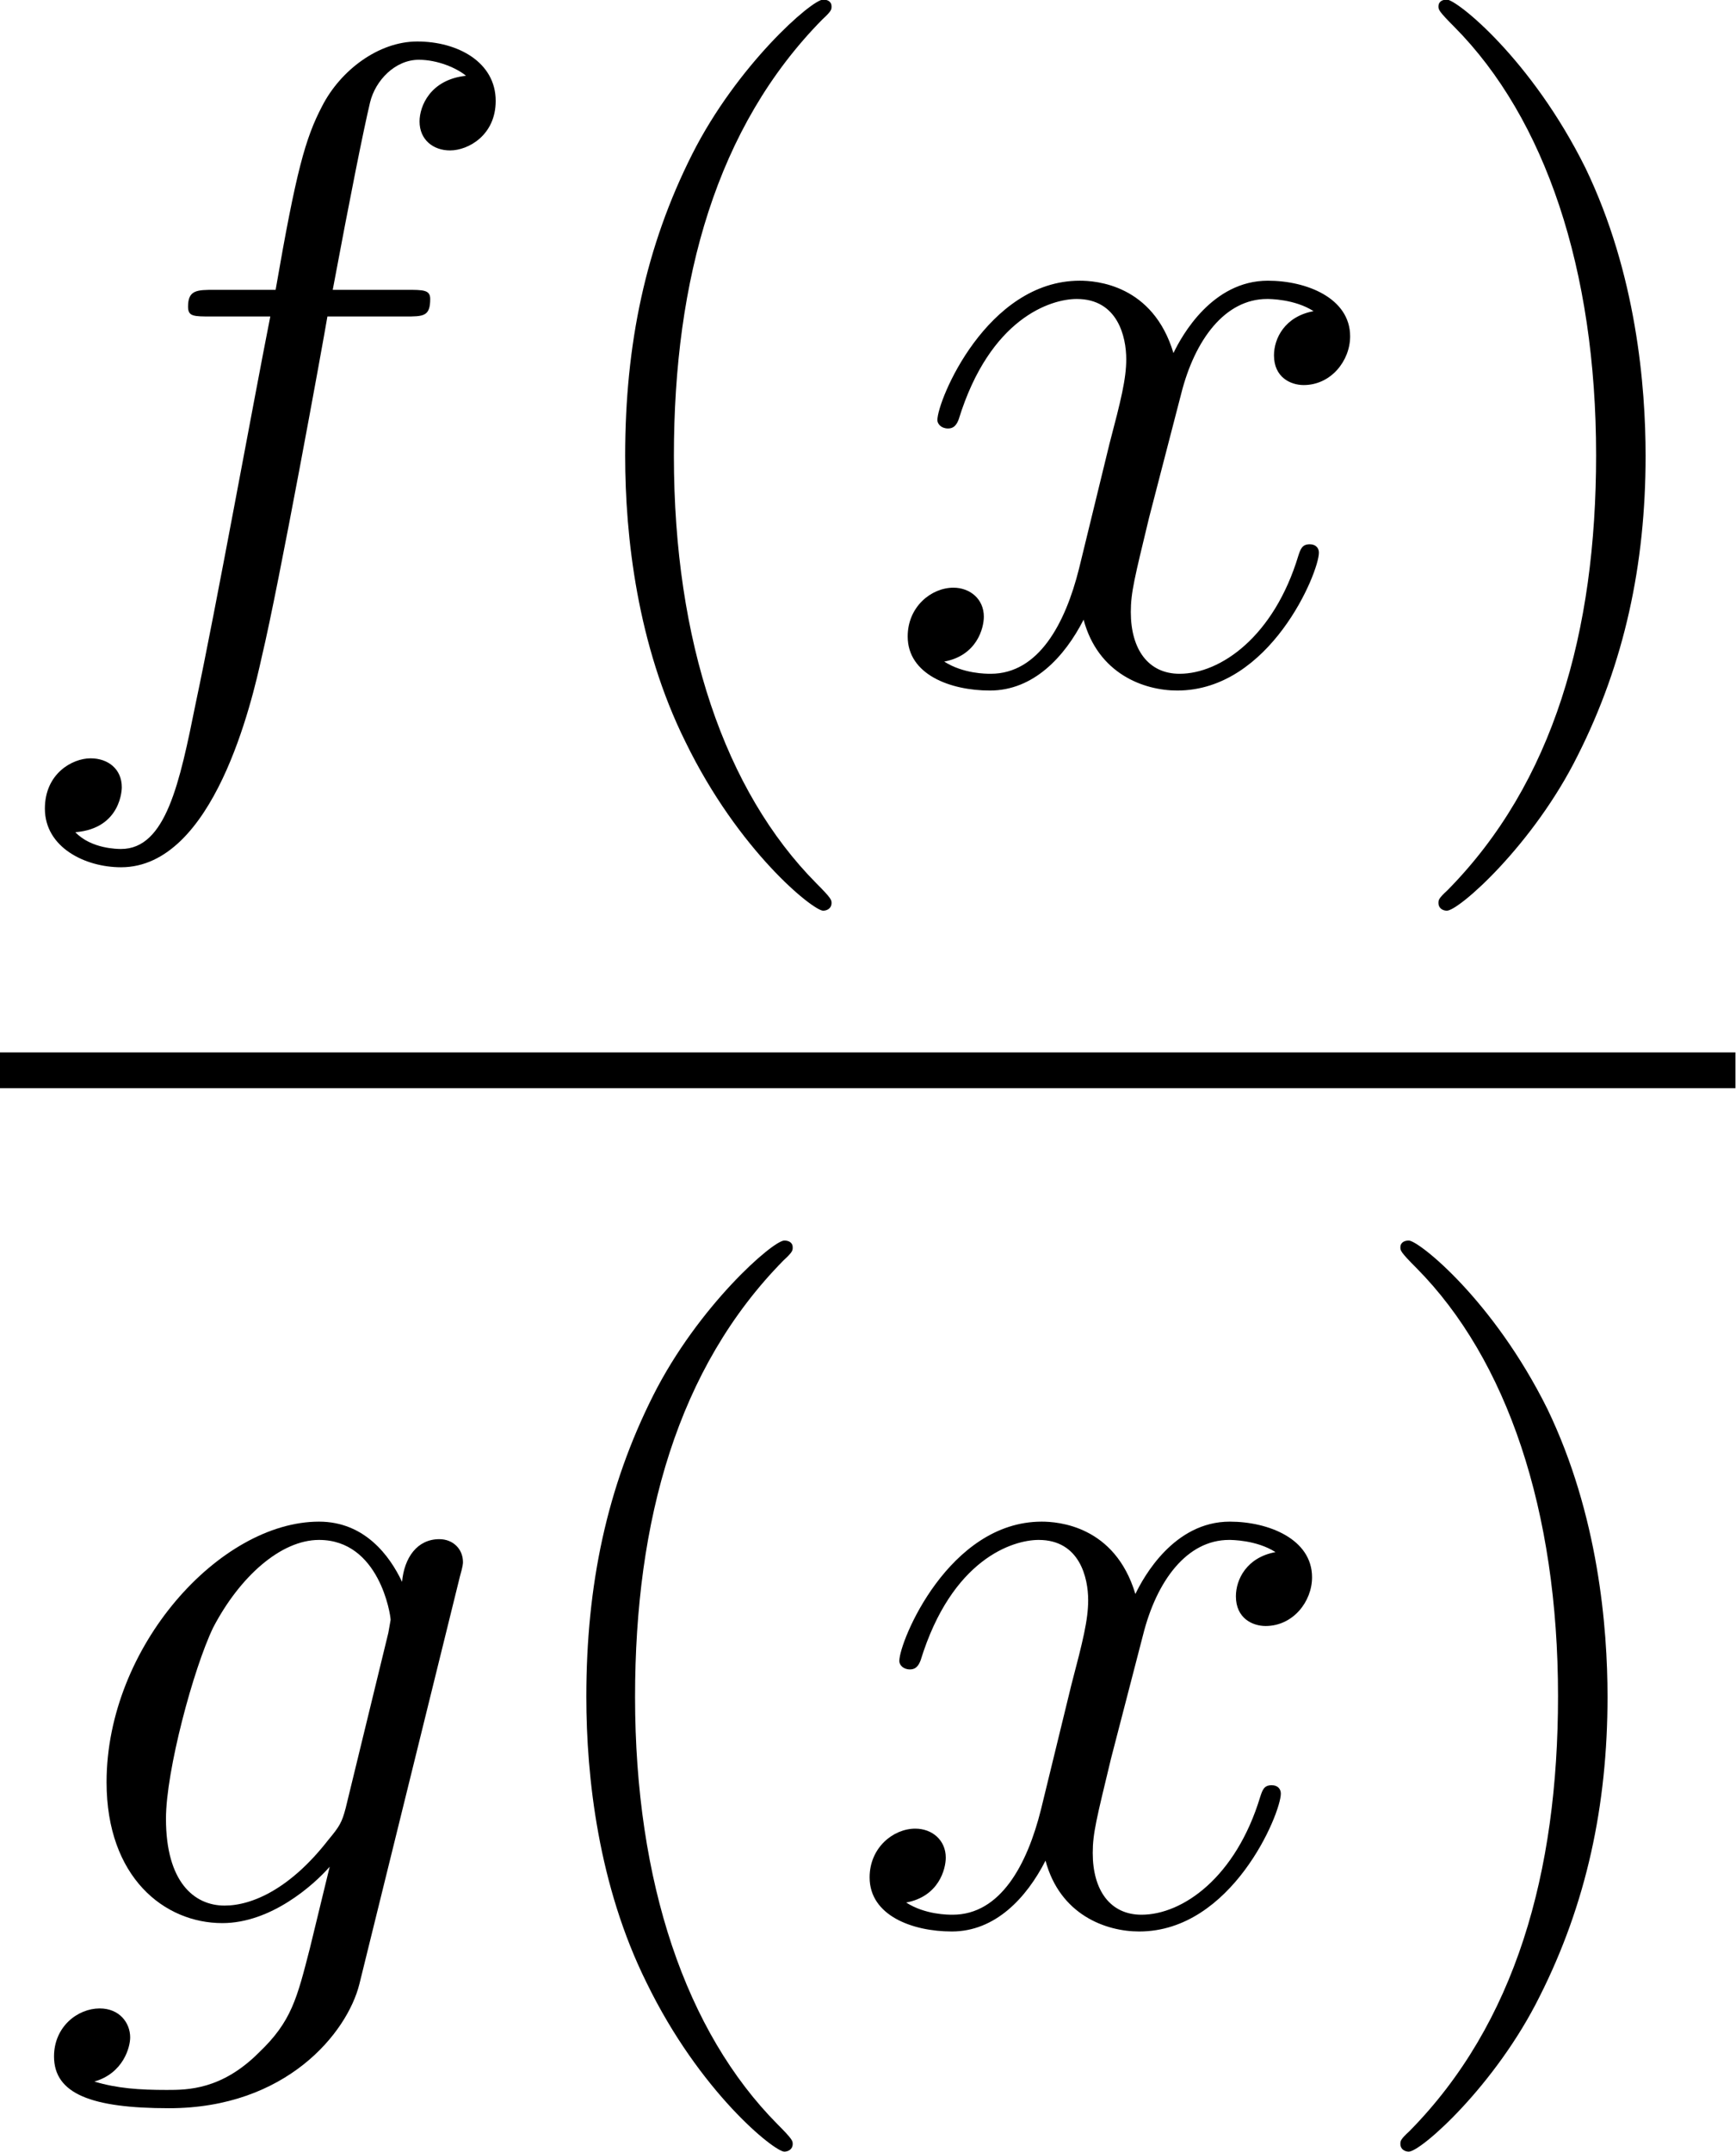 <?xml version='1.0' encoding='UTF-8'?>

<svg version='1.1' xmlns='http://www.w3.org/2000/svg' xmlns:xlink='http://www.w3.org/1999/xlink' width='25.76pt' height='31.92pt' viewBox='-.24 -.22 25.76 31.92'>
<defs>
<path id='g1-40' d='M3.88 2.90C3.88 2.86 3.88 2.84 3.68 2.64C2.48 1.43 1.81-.53 1.81-2.97C1.81-5.29 2.37-7.29 3.76-8.70C3.88-8.81 3.88-8.83 3.88-8.87C3.88-8.94 3.82-8.96 3.77-8.96C3.62-8.96 2.64-8.10 2.05-6.93C1.44-5.72 1.17-4.44 1.17-2.97C1.17-1.91 1.33-.49 1.96 .78C2.66 2.22 3.64 3.00 3.77 3.00C3.82 3.00 3.88 2.97 3.88 2.90Z'/>
<path id='g1-41' d='M3.37-2.97C3.37-3.88 3.25-5.36 2.58-6.75C1.87-8.18 .89-8.96 .76-8.96C.71-8.96 .65-8.94 .65-8.87C.65-8.83 .65-8.81 .86-8.60C2.05-7.40 2.72-5.42 2.72-2.98C2.72-.66 2.16 1.32 .77 2.73C.65 2.84 .65 2.86 .65 2.90C.65 2.97 .71 3.00 .76 3.00C.92 3.00 1.90 2.13 2.48 .96C3.09-.25 3.37-1.54 3.37-2.97Z'/>
<path id='g0-102' d='M5.33-4.80C5.57-4.80 5.66-4.80 5.66-5.03C5.66-5.15 5.57-5.15 5.35-5.15H4.38C4.61-6.38 4.78-7.23 4.87-7.61C4.94-7.90 5.20-8.17 5.51-8.17C5.76-8.17 6.01-8.06 6.13-7.96C5.66-7.91 5.52-7.56 5.52-7.36C5.52-7.12 5.70-6.98 5.92-6.98C6.16-6.98 6.52-7.18 6.52-7.63C6.52-8.14 6.02-8.41 5.49-8.41C4.98-8.41 4.48-8.03 4.24-7.56C4.02-7.14 3.90-6.71 3.63-5.15H2.83C2.60-5.15 2.48-5.15 2.48-4.93C2.48-4.80 2.55-4.80 2.79-4.80H3.56C3.34-3.69 2.85-.99 2.58 .28C2.37 1.32 2.19 2.19 1.60 2.19C1.56 2.19 1.21 2.19 1.00 1.97C1.61 1.92 1.61 1.39 1.61 1.38C1.61 1.14 1.43 1.00 1.20 1.00C.96 1.00 .60 1.20 .60 1.66C.60 2.17 1.13 2.43 1.60 2.43C2.82 2.43 3.32 .25 3.45-.34C3.67-1.26 4.25-4.44 4.31-4.80H5.33Z'/>
<path id='g0-103' d='M4.04-1.51C3.99-1.32 3.96-1.27 3.81-1.09C3.32-.46 2.82-.23 2.45-.23C2.05-.23 1.68-.54 1.68-1.37C1.68-2.00 2.04-3.34 2.30-3.88C2.65-4.55 3.19-5.03 3.69-5.03C4.48-5.03 4.63-4.05 4.63-3.98L4.60-3.81L4.04-1.51ZM4.78-4.48C4.62-4.82 4.29-5.27 3.69-5.27C2.39-5.27 .90-3.63 .90-1.85C.90-.60 1.66 0 2.42 0C3.06 0 3.62-.50 3.83-.74L3.57 .33C3.40 .99 3.33 1.29 2.90 1.70C2.41 2.19 1.96 2.19 1.69 2.19C1.33 2.19 1.04 2.17 .74 2.08C1.12 1.97 1.21 1.63 1.21 1.50C1.21 1.31 1.07 1.12 .81 1.12C.52 1.12 .21 1.36 .21 1.75C.21 2.24 .70 2.43 1.72 2.43C3.26 2.43 4.06 1.44 4.22 .80L5.54-4.55C5.58-4.69 5.58-4.72 5.58-4.74C5.58-4.91 5.45-5.04 5.27-5.04C4.98-5.04 4.81-4.80 4.78-4.48Z'/>
<path id='g0-120' d='M5.66-4.87C5.28-4.80 5.14-4.51 5.14-4.29C5.14-4.00 5.36-3.90 5.53-3.90C5.89-3.90 6.14-4.22 6.14-4.54C6.14-5.04 5.57-5.27 5.06-5.27C4.33-5.27 3.93-4.55 3.82-4.32C3.55-5.22 2.80-5.27 2.59-5.27C1.37-5.27 .72-3.70 .72-3.44C.72-3.39 .77-3.33 .86-3.33C.95-3.33 .98-3.40 1.00-3.45C1.41-4.78 2.21-5.03 2.55-5.03C3.09-5.03 3.20-4.53 3.20-4.24C3.20-3.98 3.13-3.70 2.98-3.13L2.58-1.49C2.40-.77 2.05-.11 1.42-.11C1.36-.11 1.06-.11 .81-.27C1.24-.35 1.33-.71 1.33-.86C1.33-1.09 1.15-1.24 .93-1.24C.64-1.24 .33-.99 .33-.60C.33-.10 .89 .11 1.41 .11C1.98 .11 2.39-.33 2.64-.82C2.83-.11 3.43 .11 3.87 .11C5.09 .11 5.73-1.44 5.73-1.70C5.73-1.76 5.69-1.81 5.61-1.81C5.51-1.81 5.49-1.75 5.46-1.66C5.14-.60 4.44-.11 3.90-.11C3.49-.11 3.26-.43 3.26-.92C3.26-1.18 3.31-1.37 3.50-2.16L3.92-3.78C4.10-4.50 4.50-5.03 5.05-5.03C5.08-5.03 5.41-5.03 5.66-4.87Z'/>
</defs>
<g id='page1' transform='matrix(1.13 0 0 1.13 -65.34 -61.02)'>
<use x='57.60' y='62.76' xlink:href='#g0-102'/>
<use x='64.65' y='62.76' xlink:href='#g1-40'/>
<use x='69.20' y='62.76' xlink:href='#g0-120'/>
<use x='75.85' y='62.76' xlink:href='#g1-41'/>
<rect x='57.60' y='67.62' height='.47' width='22.80'/>
<use x='58.11' y='79.05' xlink:href='#g0-103'/>
<use x='64.14' y='79.05' xlink:href='#g1-40'/>
<use x='68.70' y='79.05' xlink:href='#g0-120'/>
<use x='75.35' y='79.05' xlink:href='#g1-41'/>
</g>
</svg>